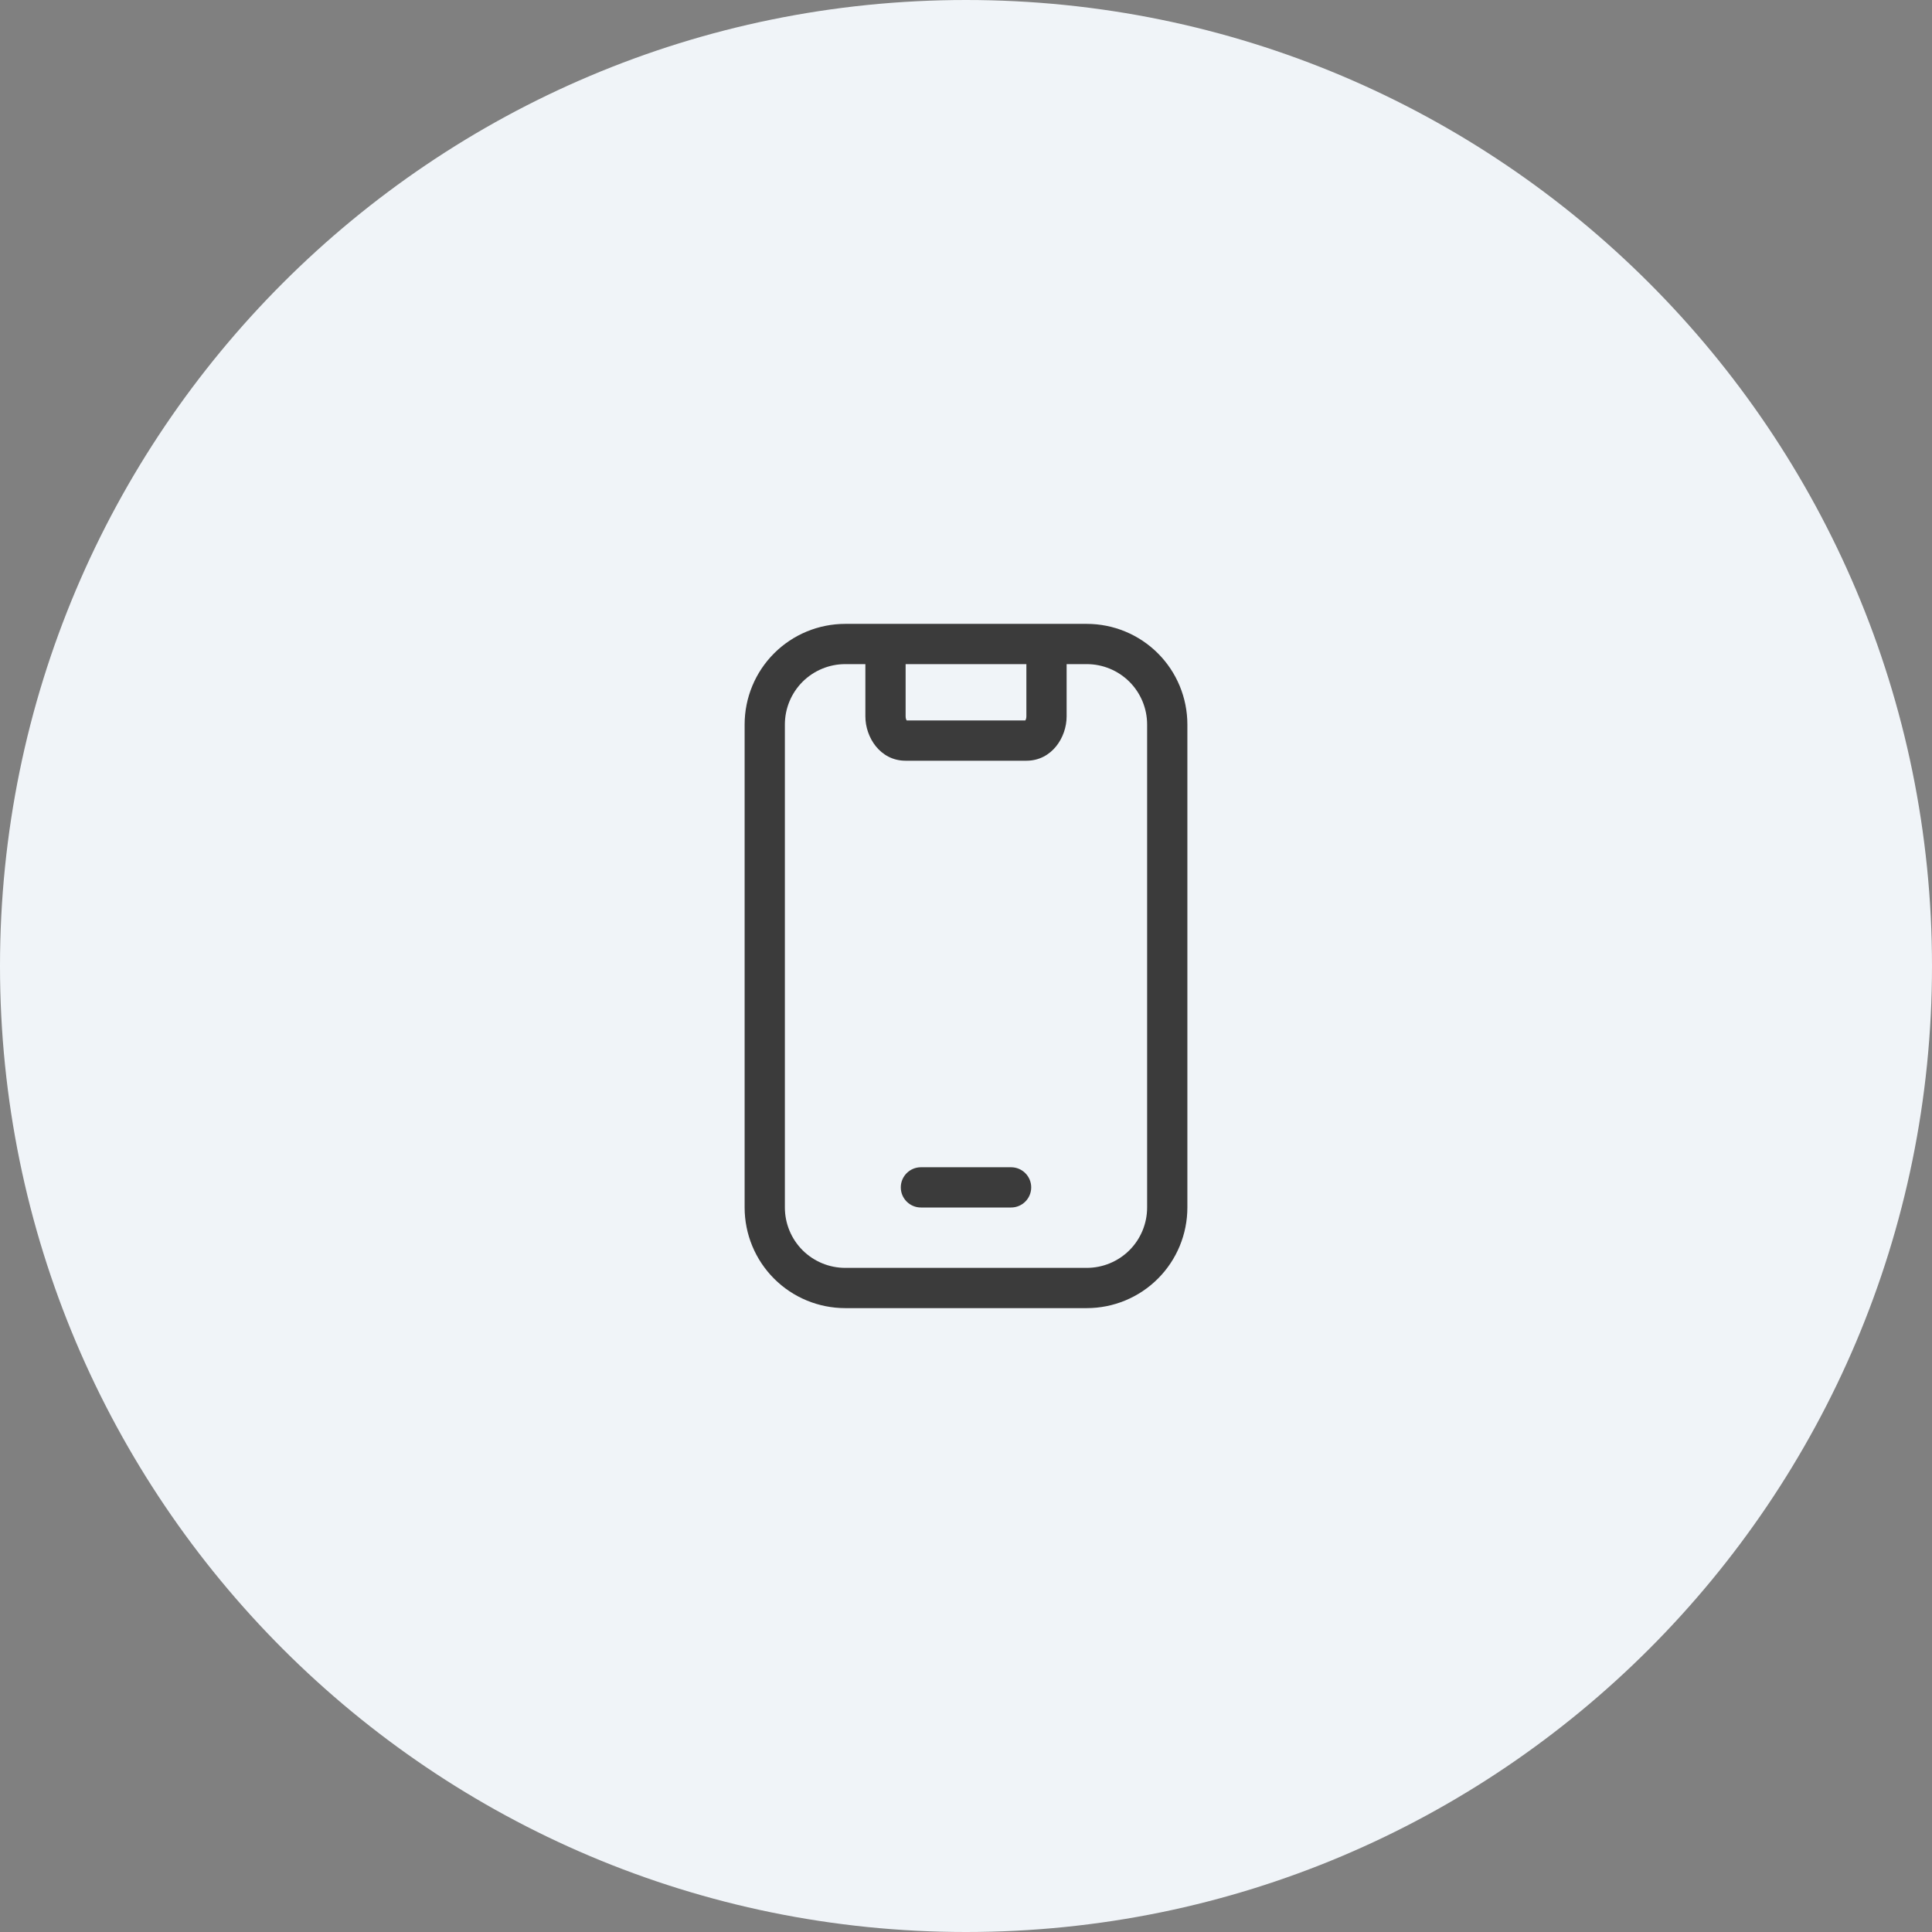 <?xml version="1.0" encoding="UTF-8"?>
<svg xmlns="http://www.w3.org/2000/svg" width="48" height="48" viewBox="0 0 48 48" fill="none">
  <rect x="0" y="0" width="48" height="48" fill="#808080" stroke="none"/>
  <path d="M0 24C0 10.745 10.745 0 24 0V0C37.255 0 48 10.745 48 24V24C48 37.255 37.255 48 24 48V48C10.745 48 0 37.255 0 24V24Z" fill="#F0F4F8"></path>
  <path fill-rule="evenodd" clip-rule="evenodd" d="M21 16.5C20.602 16.5 20.221 16.658 19.939 16.939C19.658 17.221 19.5 17.602 19.5 18V30C19.5 30.398 19.658 30.779 19.939 31.061C20.221 31.342 20.602 31.5 21 31.5H27C27.398 31.5 27.779 31.342 28.061 31.061C28.342 30.779 28.5 30.398 28.5 30V18C28.5 17.602 28.342 17.221 28.061 16.939C27.779 16.658 27.398 16.5 27 16.5H26.5V17.8C26.5 18.318 26.134 18.9 25.5 18.9H22.5C21.866 18.9 21.5 18.318 21.5 17.8V16.5H21ZM21 15.5C20.337 15.5 19.701 15.763 19.232 16.232C18.763 16.701 18.5 17.337 18.5 18V30C18.5 30.663 18.763 31.299 19.232 31.768C19.701 32.237 20.337 32.5 21 32.5H27C27.663 32.5 28.299 32.237 28.768 31.768C29.237 31.299 29.5 30.663 29.5 30V18C29.5 17.337 29.237 16.701 28.768 16.232C28.299 15.763 27.663 15.5 27 15.5H21ZM22.5 16.5V17.8C22.5 17.85 22.516 17.884 22.527 17.9H25.473C25.484 17.884 25.5 17.85 25.5 17.8V16.5H22.5ZM22.38 29.5C22.38 29.224 22.604 29 22.88 29H25.12C25.396 29 25.62 29.224 25.62 29.5C25.62 29.776 25.396 30 25.12 30H22.88C22.604 30 22.38 29.776 22.38 29.5Z" fill="#3B3B3B"></path>
</svg>
